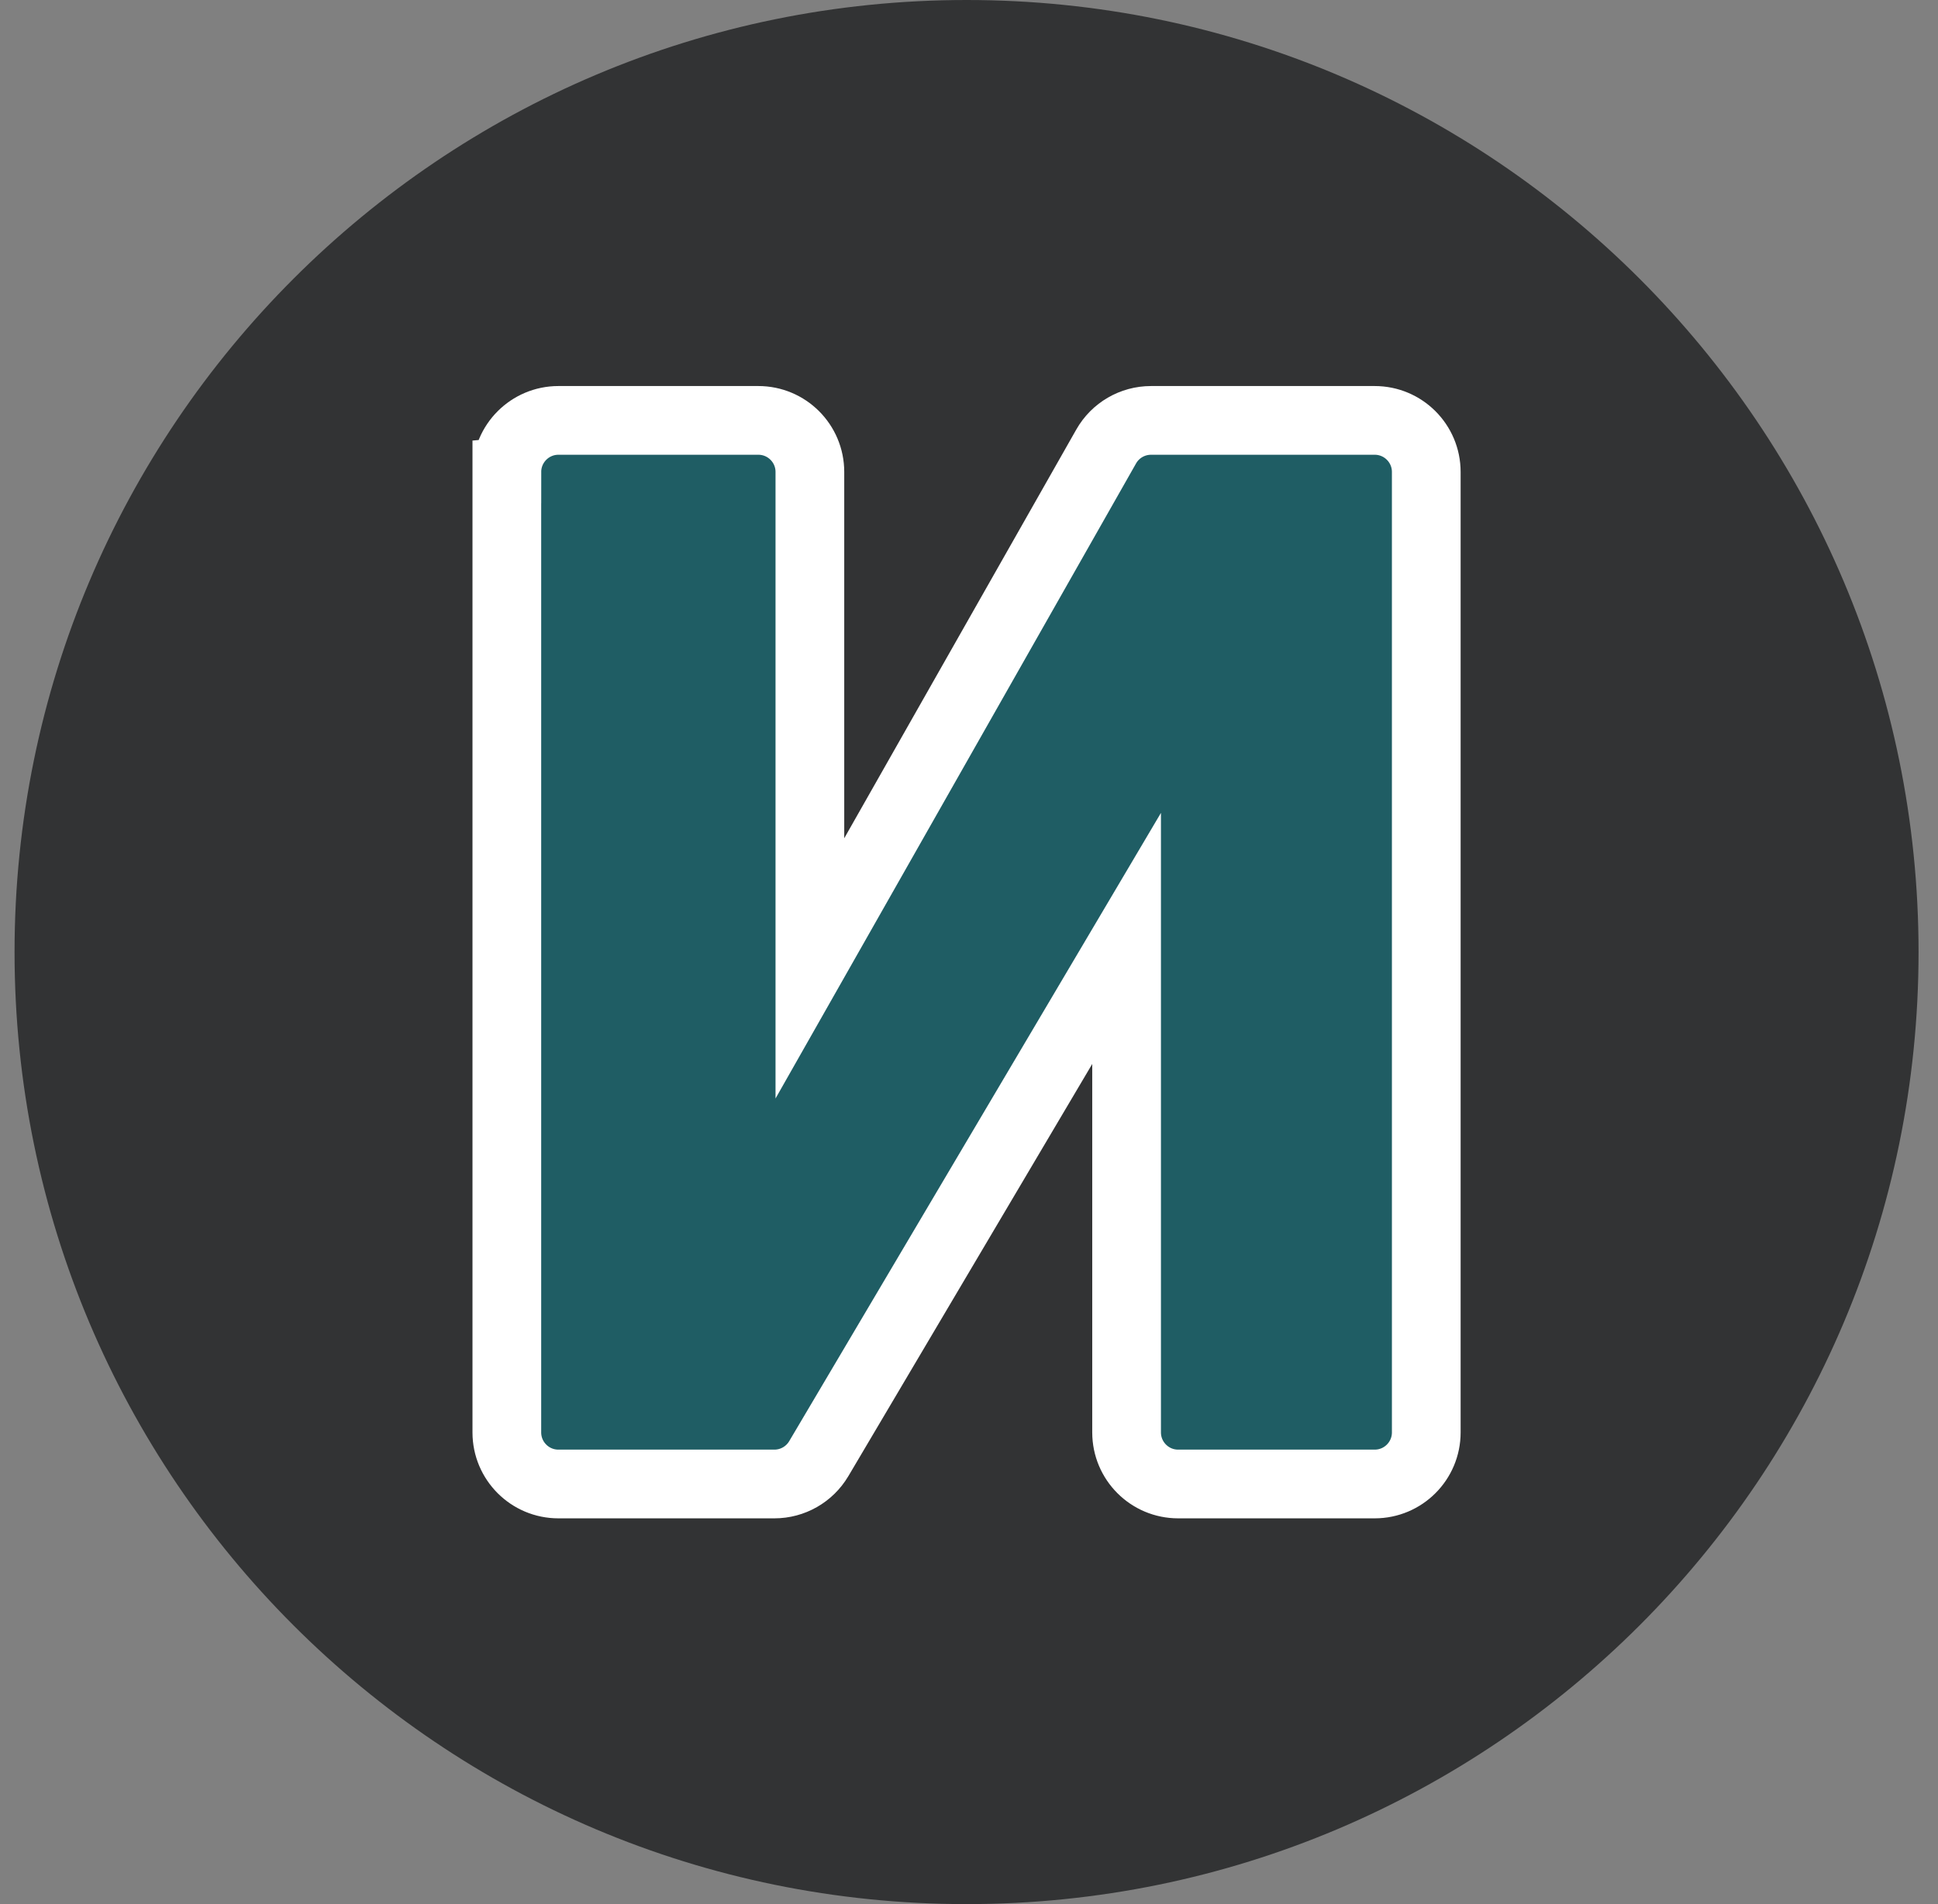 <svg xmlns="http://www.w3.org/2000/svg" width="57" height="56" fill="none" viewBox="0 0 57 56"><rect x="0" y="0" width="57" height="56" fill="#808080" stroke="none"/><g clip-path="url(#a)"><path fill="#323334" d="M56.428 28c0-15.464-12.536-28-28-28s-28 12.536-28 28 12.536 28 28 28 28-12.536 28-28"/><path fill="#1f5d64" stroke="#fff" stroke-width="2.021" d="M14.907 13.88v28.248c0 .837.679 1.516 1.516 1.516h6.353c.536 0 1.032-.283 1.305-.744l9.054-15.301v14.528c0 .838.679 1.517 1.516 1.517h5.782c.838 0 1.516-.68 1.516-1.517V13.88c0-.837-.678-1.516-1.516-1.516h-6.58c-.546 0-1.05.293-1.319.768L23.82 28.48v-14.6c0-.837-.678-1.516-1.516-1.516h-5.88c-.837 0-1.516.68-1.516 1.516Z"/></g><defs><clipPath id="a"><path fill="#fff" d="M.428 0h56v56h-56z"/></clipPath></defs></svg>